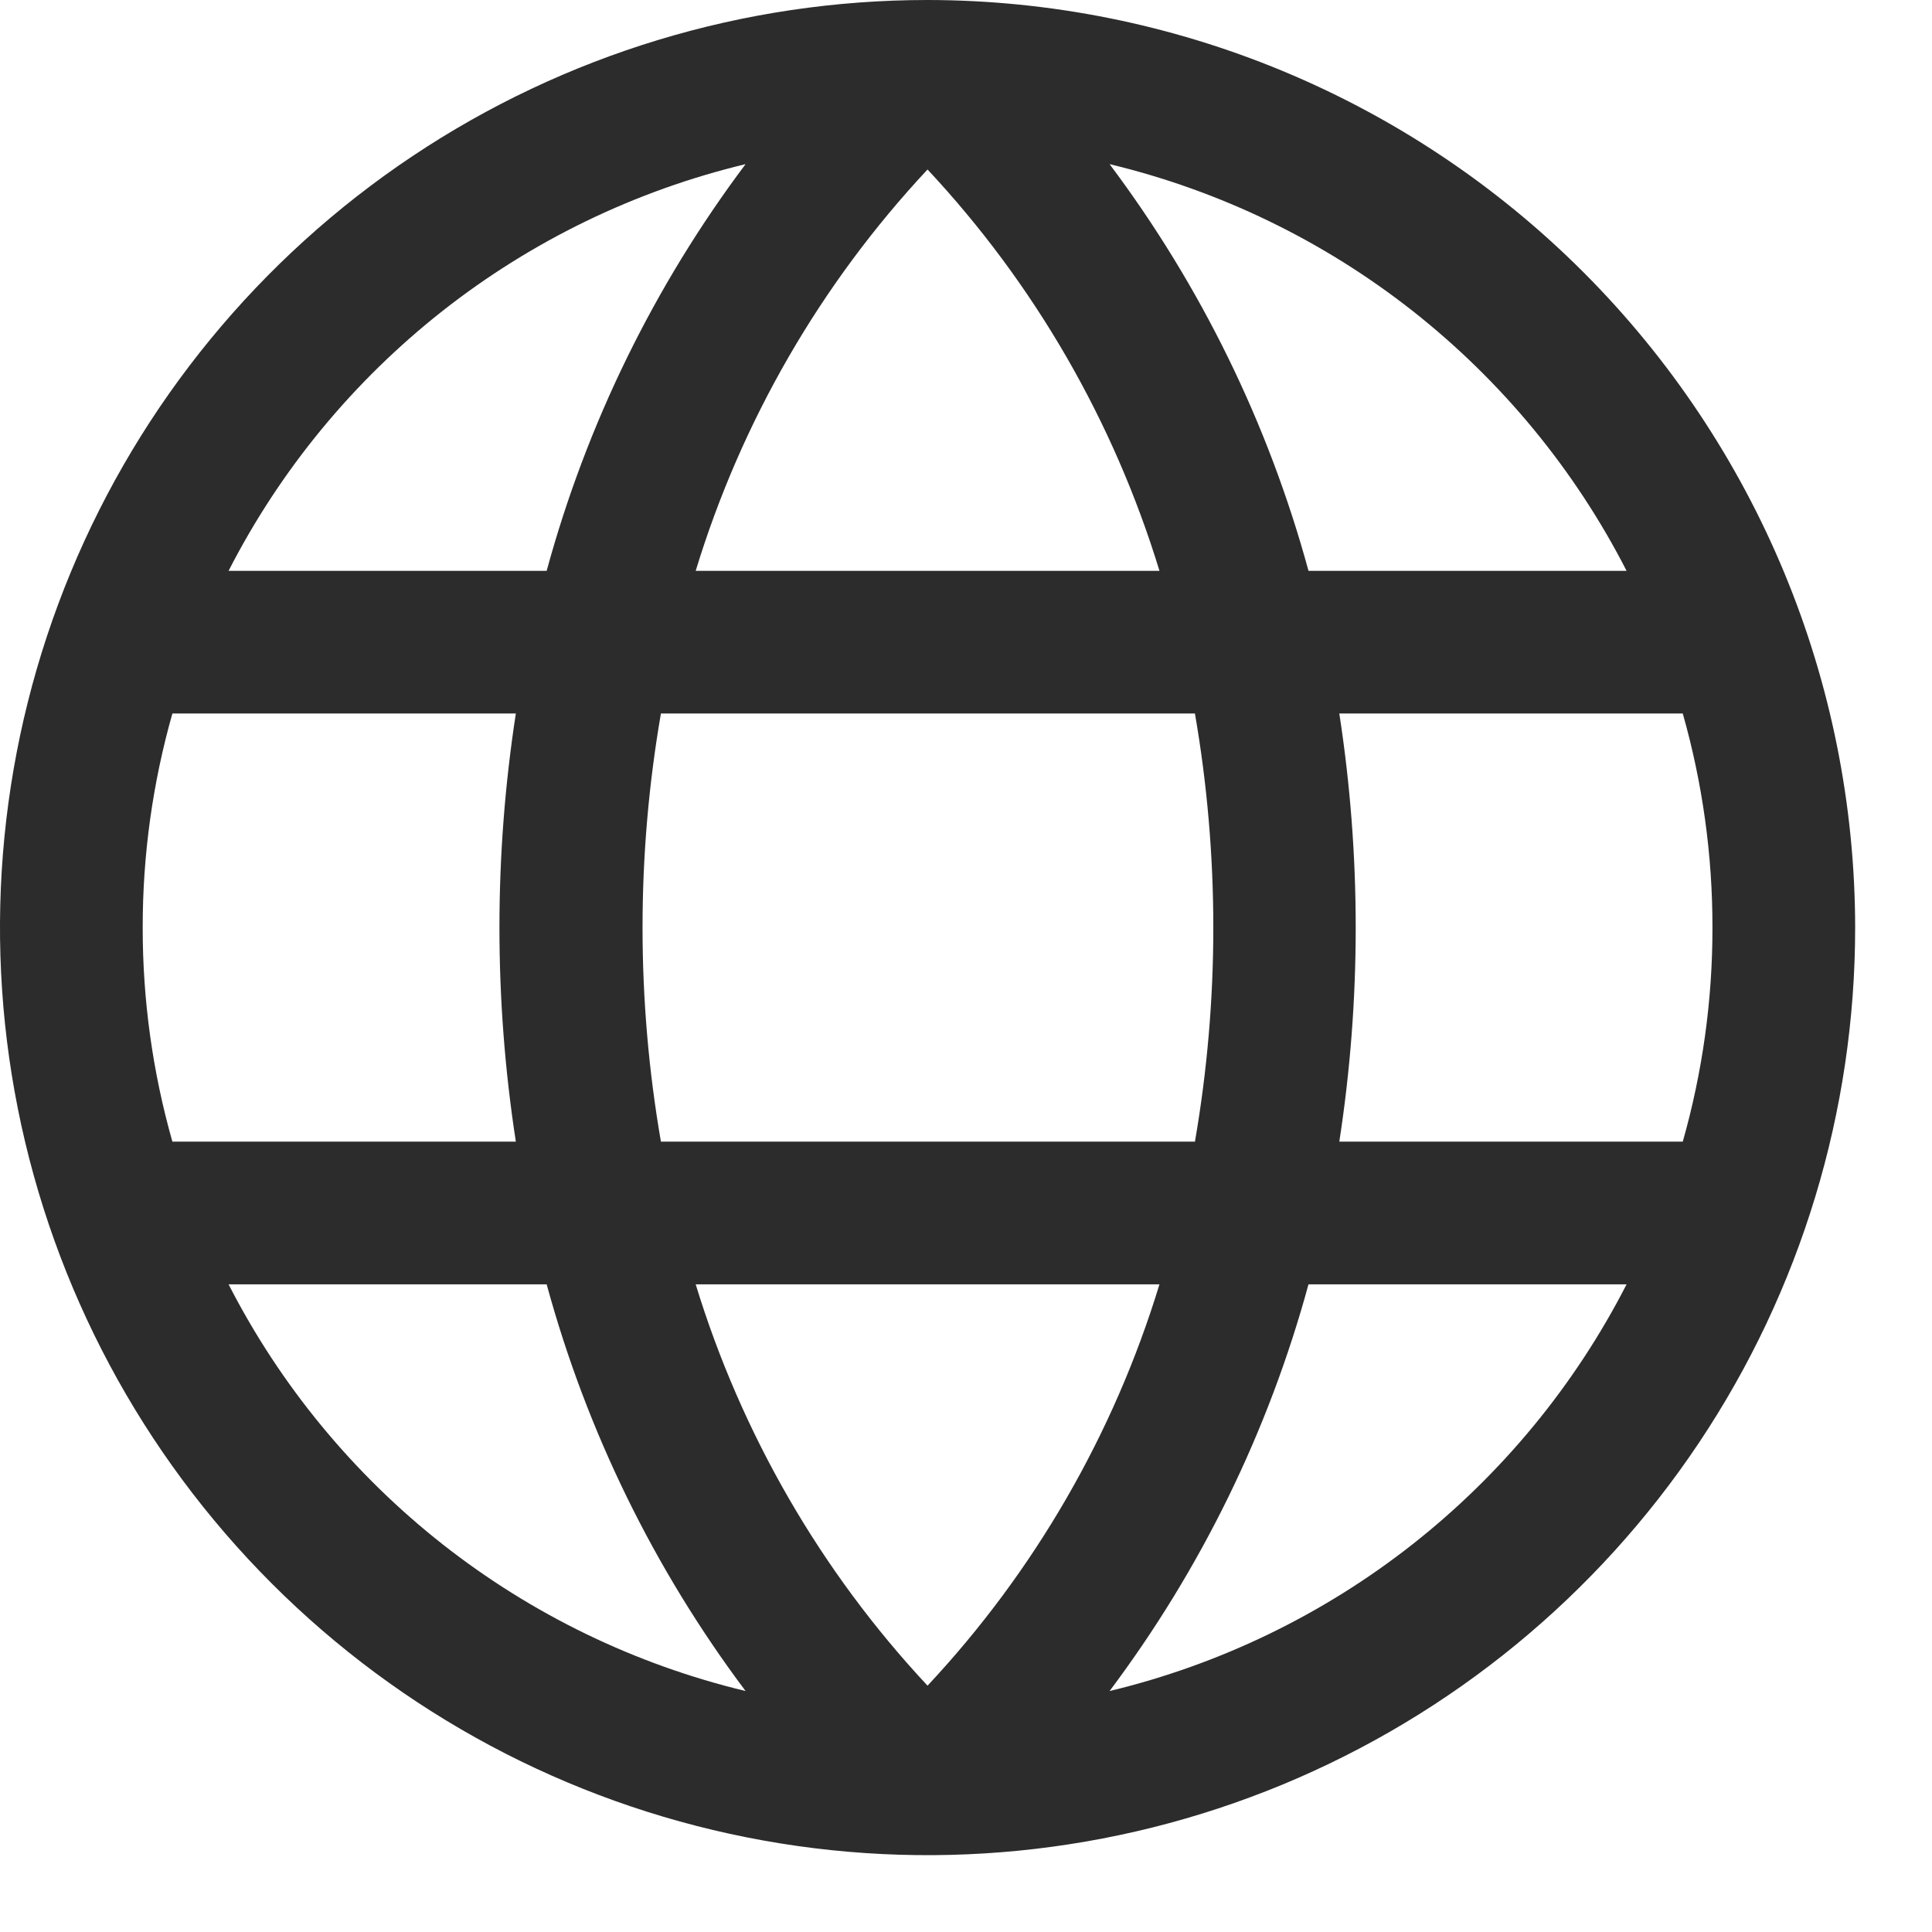 <svg width="22" height="22" viewBox="0 0 22 22" fill="none" xmlns="http://www.w3.org/2000/svg">
<path d="M10.562 0C8.473 0 6.431 0.619 4.694 1.78C2.957 2.941 1.603 4.59 0.804 6.52C0.005 8.45 -0.205 10.574 0.203 12.623C0.611 14.672 1.617 16.554 3.094 18.031C4.571 19.509 6.453 20.515 8.502 20.922C10.551 21.33 12.675 21.12 14.605 20.321C16.535 19.521 18.184 18.168 19.345 16.431C20.506 14.694 21.125 12.652 21.125 10.562C21.122 7.762 20.008 5.077 18.028 3.097C16.048 1.117 13.363 0.003 10.562 0ZM19.5 10.562C19.501 11.387 19.387 12.207 19.162 13H15.251C15.5 11.385 15.5 9.74 15.251 8.125H19.162C19.387 8.918 19.501 9.738 19.5 10.562ZM7.922 14.625H13.203C12.683 16.33 11.78 17.893 10.562 19.195C9.346 17.893 8.443 16.329 7.922 14.625ZM7.526 13C7.247 11.387 7.247 9.738 7.526 8.125H13.607C13.886 9.738 13.886 11.387 13.607 13H7.526ZM1.625 10.562C1.624 9.738 1.738 8.918 1.963 8.125H5.874C5.625 9.74 5.625 11.385 5.874 13H1.963C1.738 12.207 1.624 11.387 1.625 10.562ZM13.203 6.5H7.922C8.442 4.795 9.345 3.232 10.562 1.93C11.779 3.232 12.682 4.795 13.203 6.5ZM18.518 6.5H14.9C14.444 4.827 13.676 3.256 12.635 1.869C13.892 2.171 15.069 2.741 16.085 3.54C17.101 4.34 17.933 5.349 18.522 6.5H18.518ZM8.49 1.869C7.449 3.256 6.681 4.827 6.225 6.5H2.603C3.192 5.349 4.024 4.34 5.04 3.54C6.056 2.741 7.233 2.171 8.49 1.869ZM2.603 14.625H6.225C6.681 16.298 7.449 17.869 8.49 19.256C7.233 18.954 6.056 18.384 5.04 17.585C4.024 16.785 3.192 15.776 2.603 14.625ZM12.635 19.256C13.676 17.869 14.444 16.298 14.9 14.625H18.522C17.933 15.776 17.101 16.785 16.085 17.585C15.069 18.384 13.892 18.954 12.635 19.256Z" fill="#2D2C2C"/>
</svg>
